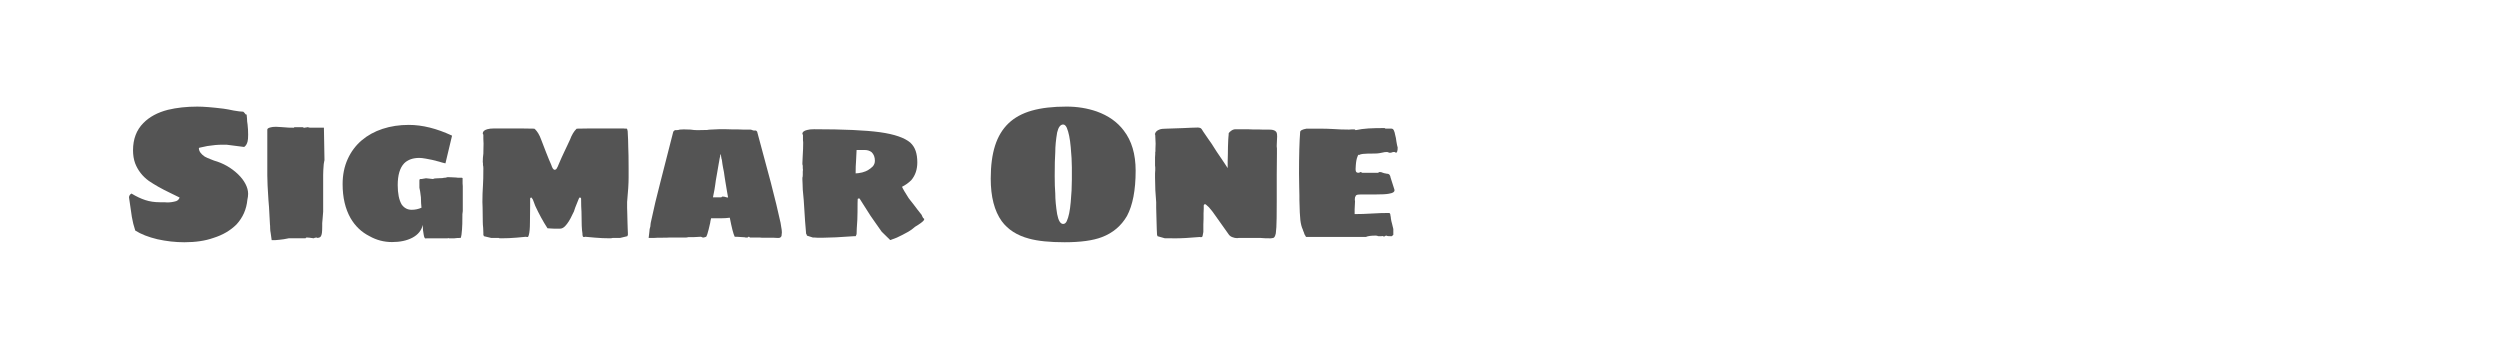 <?xml version="1.0" encoding="utf-8"?>
<!-- Generator: Adobe Illustrator 16.0.0, SVG Export Plug-In . SVG Version: 6.00 Build 0)  -->
<!DOCTYPE svg PUBLIC "-//W3C//DTD SVG 1.1//EN" "http://www.w3.org/Graphics/SVG/1.1/DTD/svg11.dtd">
<svg version="1.1" id="图层_1" xmlns="http://www.w3.org/2000/svg" xmlns:xlink="http://www.w3.org/1999/xlink" x="0px" y="0px"
	 width="258px" height="36px" viewBox="0 0 258 36" enable-background="new 0 0 258 36" xml:space="preserve">
<g>
	<path fill="#545454" d="M16.237,24.688c-0.922-0.221-1.682-0.518-2.278-0.895c-0.156-0.469-0.273-0.934-0.351-1.402
		c-0.078-0.469-0.175-1.137-0.292-2.006v-0.059c0.026-0.156,0.111-0.271,0.253-0.352c0.494,0.301,0.967,0.523,1.422,0.672
		c0.454,0.15,0.954,0.225,1.5,0.225h0.467l0.312,0.02c0.298,0,0.603-0.045,0.915-0.137c0.169-0.064,0.286-0.188,0.352-0.369
		l-1.032-0.506c-0.792-0.377-1.506-0.779-2.142-1.207c-0.662-0.48-1.136-1.09-1.421-1.83c-0.143-0.402-0.214-0.846-0.214-1.324
		c0-1.17,0.357-2.109,1.071-2.824c0.623-0.637,1.467-1.09,2.531-1.363c0.922-0.221,1.935-0.33,3.038-0.33
		c0.648,0,1.545,0.072,2.688,0.213c0.116,0.025,0.279,0.053,0.486,0.078l0.584,0.117c0.441,0.076,0.766,0.117,0.974,0.117
		c0.013,0,0.036,0.02,0.068,0.059c0.032,0.037,0.062,0.07,0.087,0.096c0.052,0.092,0.104,0.137,0.156,0.137h0.02h0.02l0.039,0.408
		c0,0.197,0.02,0.404,0.059,0.625c0.038,0.324,0.059,0.674,0.059,1.051c0,0.324-0.021,0.559-0.059,0.701
		c-0.064,0.26-0.182,0.449-0.351,0.564l-1.812-0.232h-0.194h-0.272c-0.441,0-0.948,0.045-1.519,0.135l-0.644,0.137
		c-0.155,0.025-0.233,0.053-0.233,0.078c0,0.313,0.201,0.604,0.604,0.877c0.194,0.104,0.389,0.191,0.584,0.262
		c0.194,0.072,0.317,0.121,0.369,0.146c0.961,0.273,1.792,0.746,2.493,1.422c0.323,0.311,0.577,0.643,0.759,0.992
		s0.273,0.688,0.273,1.014c0,0.195-0.026,0.402-0.078,0.623c-0.092,0.973-0.461,1.816-1.11,2.529
		c-0.636,0.639-1.435,1.105-2.395,1.404C21.189,24.85,20.189,25,19.021,25C18.099,25,17.171,24.896,16.237,24.688z"/>
	<path fill="#545454" d="M28.037,24.785c0,0-0.033-0.232-0.098-0.701c-0.039-0.195-0.059-0.369-0.059-0.525
		c0-0.207-0.007-0.338-0.02-0.389c-0.014-0.377-0.045-0.975-0.097-1.793l-0.06-0.738c-0.077-1.143-0.117-1.986-0.117-2.531v-4.732
		c0-0.104,0.117-0.182,0.352-0.234c0.129-0.039,0.312-0.057,0.545-0.057c0.156,0,0.324,0.008,0.506,0.027s0.318,0.029,0.409,0.029
		c0.194,0.025,0.5,0.039,0.915,0.039l0.078-0.057h0.857c0.039,0.037,0.084,0.057,0.136,0.057h0.077
		c0.014-0.014,0.047-0.02,0.098-0.02c0.025-0.012,0.065-0.02,0.117-0.02c0.013-0.012,0.032-0.018,0.059-0.018
		c0.039,0,0.084,0.008,0.136,0.029c0.052,0.018,0.091,0.027,0.117,0.027h1.441l0.058,3.35c0,0.014-0.01,0.055-0.029,0.127
		s-0.035,0.164-0.048,0.281c-0.039,0.469-0.059,0.838-0.059,1.109v3.799l-0.059,0.74c-0.039,0.324-0.052,0.59-0.039,0.797
		c0,0.273-0.009,0.49-0.029,0.652c-0.02,0.164-0.062,0.289-0.126,0.381c-0.078,0.09-0.201,0.137-0.37,0.137l-0.02-0.021l-0.059-0.02
		c-0.026,0-0.038,0.008-0.038,0.02h-0.099c-0.077,0.027-0.123,0.047-0.136,0.061c-0.064,0-0.215-0.021-0.447-0.061l-0.273-0.02
		c-0.065,0-0.104,0.027-0.117,0.08h-1.46h-0.272l-0.507,0.096l-0.467,0.059l-0.448,0.039C28.153,24.785,28.037,24.785,28.037,24.785
		z"/>
	<path fill="#545454" d="M38.142,24.377c-0.83-0.416-1.486-1.039-1.967-1.869c-0.545-0.961-0.817-2.129-0.817-3.506
		c0-0.947,0.172-1.805,0.517-2.57c0.344-0.766,0.827-1.414,1.45-1.947c0.61-0.518,1.331-0.916,2.161-1.188
		c0.831-0.273,1.733-0.408,2.707-0.408c1.389,0,2.875,0.369,4.459,1.109l-0.682,2.861c-0.234-0.051-0.447-0.109-0.643-0.174
		c-0.506-0.143-0.967-0.246-1.383-0.313c-0.285-0.051-0.506-0.076-0.662-0.076c-0.676,0-1.201,0.188-1.576,0.563
		c-0.442,0.469-0.662,1.215-0.662,2.24c0,0.869,0.136,1.539,0.408,2.006c0.26,0.363,0.604,0.545,1.031,0.545
		c0.352,0,0.688-0.07,1.014-0.213c-0.014-0.131-0.026-0.283-0.039-0.459c-0.014-0.176-0.02-0.379-0.02-0.613
		c-0.053-0.467-0.104-0.799-0.156-0.992v-0.76c0-0.09,0.039-0.137,0.117-0.137h0.098c0.039,0,0.078-0.006,0.117-0.02
		c0.038-0.014,0.077-0.02,0.116-0.02c0.13-0.025,0.207-0.039,0.233-0.039c0.091,0,0.215,0.014,0.37,0.039
		c0.052,0,0.11,0.006,0.175,0.02s0.13,0.02,0.195,0.02c0.051-0.051,0.214-0.078,0.486-0.078c0.208,0,0.371-0.006,0.487-0.02
		c0.078-0.025,0.175-0.039,0.292-0.039l0.234-0.059c0.116,0.014,0.285,0.02,0.506,0.02c0.09,0.014,0.214,0.02,0.369,0.02
		c0.039,0,0.071,0.004,0.098,0.01c0.025,0.006,0.045,0.01,0.059,0.01h0.428l0.078,0.039v0.545c0.014,0.066,0.02,0.162,0.02,0.293
		v0.271v0.508v1.713v0.078c-0.013,0.039-0.02,0.09-0.02,0.156c-0.012,0.051-0.02,0.109-0.02,0.176v0.096
		c0,0.688-0.012,1.176-0.039,1.461c-0.025,0.428-0.071,0.719-0.136,0.877c-0.272,0-0.487,0.012-0.643,0.039h-0.39h-0.039h-0.175
		l-0.02-0.039l-0.077,0.039h-1.695h-0.078h-0.174h-0.195c-0.026,0.012-0.072,0.018-0.137,0.018c-0.091,0-0.155-0.129-0.194-0.389
		c-0.065-0.285-0.097-0.623-0.097-1.012c-0.131,0.57-0.487,1.012-1.072,1.322c-0.571,0.299-1.271,0.449-2.104,0.449
		C39.628,24.98,38.857,24.779,38.142,24.377z"/>
	<path fill="#545454" d="M51.558,24.592c0,0-0.032-0.014-0.098-0.039h-0.35h-0.293h-0.136l-0.739-0.176l-0.059-0.137v-0.195
		l-0.021-0.525c-0.026-0.234-0.039-0.434-0.039-0.604l-0.019-1.479c-0.014-0.145-0.02-0.34-0.02-0.586
		c0-0.596,0.02-1.176,0.058-1.732c0.026-0.363,0.04-0.947,0.04-1.752c0-0.131-0.014-0.24-0.04-0.332v-0.193l-0.02-0.117
		c0-0.299,0.02-0.592,0.06-0.877l0.02-1.031l-0.02-0.469V13.9c-0.04-0.039-0.06-0.084-0.06-0.137c0-0.195,0.156-0.338,0.468-0.428
		c0.182-0.051,0.409-0.078,0.682-0.078h2.843l1.324,0.02c0.039,0.025,0.071,0.053,0.097,0.078c0.104,0.104,0.208,0.24,0.313,0.408
		c0.117,0.195,0.214,0.402,0.291,0.623c0.092,0.26,0.267,0.715,0.526,1.363c0.208,0.533,0.383,0.955,0.525,1.266
		c0.104,0.338,0.222,0.508,0.351,0.508c0.117,0,0.208-0.086,0.273-0.254c0.025-0.027,0.064-0.111,0.117-0.254l0.311-0.719
		c0.026-0.053,0.117-0.246,0.272-0.586c0.04-0.064,0.149-0.299,0.331-0.699l0.292-0.625c0.026-0.078,0.065-0.174,0.117-0.291
		s0.11-0.229,0.175-0.332c0.131-0.207,0.234-0.342,0.313-0.408c0.025-0.053,0.064-0.078,0.116-0.078l1.324-0.02h2.823h0.234h0.175
		h0.233c0.053,0.014,0.169,0.02,0.352,0.02c0.012,0,0.038,0.084,0.077,0.254c0.039,0.66,0.059,1.193,0.059,1.596
		c0.025,0.494,0.038,1.24,0.038,2.24v0.973c0,0.584-0.051,1.422-0.155,2.512v0.586c0.013,0.166,0.02,0.4,0.02,0.699l0.02,0.818
		c0.013,0.156,0.02,0.363,0.02,0.623c0,0.234,0.007,0.389,0.02,0.467v0.195l-0.059,0.137L64,24.553h-0.155h-0.273h-0.33
		c-0.078,0.025-0.176,0.039-0.293,0.039c-0.506,0-1.025-0.023-1.558-0.068c-0.532-0.047-0.863-0.076-0.992-0.09l-0.078,0.021h-0.098
		c-0.078,0-0.116-0.123-0.116-0.371c-0.065-0.336-0.098-1.084-0.098-2.238c-0.026-0.326-0.039-0.766-0.039-1.324
		c0-0.092-0.045-0.137-0.137-0.137c-0.039,0-0.077,0.053-0.116,0.156c-0.195,0.467-0.312,0.76-0.351,0.875l-0.137,0.41l-0.156,0.311
		c-0.233,0.52-0.486,0.922-0.759,1.207c-0.169,0.17-0.344,0.254-0.526,0.254h-0.252h-0.351c-0.169,0-0.293-0.006-0.37-0.02
		c-0.143,0-0.247-0.008-0.313-0.02c-0.453-0.699-0.875-1.473-1.266-2.316c-0.051-0.156-0.1-0.285-0.146-0.391
		c-0.046-0.104-0.081-0.193-0.106-0.271l-0.137-0.195c-0.091,0-0.137,0.045-0.137,0.137v0.779c0,0.791-0.006,1.363-0.02,1.713
		c0,0.557-0.039,0.973-0.117,1.246c-0.012,0.051-0.028,0.098-0.049,0.135c-0.019,0.039-0.041,0.061-0.068,0.061h-0.097l-0.077-0.021
		c-0.117,0.014-0.438,0.043-0.965,0.09c-0.525,0.045-1.055,0.068-1.586,0.068C51.617,24.592,51.558,24.592,51.558,24.592z"/>
	<path fill="#545454" d="M66.941,24.553c0,0,0.026-0.221,0.078-0.664c0-0.154,0.032-0.33,0.098-0.523
		c0-0.092,0.006-0.166,0.02-0.227c0.012-0.057,0.019-0.105,0.019-0.145c0.299-1.414,0.63-2.811,0.993-4.186l1.324-5.18
		c0-0.027,0.02-0.061,0.059-0.098c0.039-0.039,0.078-0.072,0.117-0.098h0.136c0.156,0,0.279-0.02,0.37-0.059
		c0.078-0.014,0.215-0.02,0.409-0.02c0.312,0,0.545,0.006,0.7,0.02c0.234,0.039,0.475,0.059,0.721,0.059l1.013-0.02
		c0.104-0.025,0.228-0.039,0.37-0.039l0.856-0.039h0.644c0.246,0,0.486,0.008,0.721,0.02h0.545c0.129,0.014,0.317,0.02,0.564,0.02
		h0.74c0.038,0,0.078,0.008,0.116,0.02c0.039,0.014,0.071,0.027,0.098,0.039c0.052,0.025,0.116,0.039,0.194,0.039h0.176
		c0.09,0.064,0.137,0.129,0.137,0.195l1.382,5.141c0.429,1.648,0.766,3.043,1.013,4.186c0,0.064,0.02,0.188,0.059,0.371
		c0.051,0.26,0.077,0.465,0.077,0.621c0,0.092-0.013,0.215-0.038,0.371c-0.065,0.129-0.156,0.195-0.273,0.195h-0.214
		c-0.169,0-0.299-0.008-0.39-0.021h-0.429h-0.409h-0.33c-0.092,0-0.144-0.006-0.156-0.02h-1.07l-0.02-0.039
		c-0.027-0.025-0.065-0.039-0.117-0.039l-0.059,0.039c0,0.027-0.013,0.039-0.039,0.039h-0.059H76.95
		c-0.065-0.025-0.182-0.039-0.351-0.039c-0.312-0.025-0.572-0.039-0.779-0.039c-0.143-0.297-0.311-0.953-0.506-1.965
		c-0.272,0.039-0.584,0.059-0.936,0.059h-0.506h-0.486c-0.053,0.195-0.084,0.357-0.098,0.486c-0.013,0.064-0.064,0.285-0.155,0.662
		s-0.175,0.629-0.253,0.758l-0.117,0.039c-0.039,0.014-0.084,0.027-0.137,0.039h-0.039c-0.077,0-0.129-0.012-0.155-0.039
		c-0.052-0.025-0.085-0.039-0.097-0.039l-0.74,0.039h-0.546c-0.065,0.014-0.116,0.025-0.155,0.031s-0.065,0.008-0.078,0.008h-1.558
		h-0.156c-0.116,0.014-0.357,0.02-0.72,0.02h-0.468c-0.078,0.014-0.201,0.021-0.37,0.021h-0.233
		C67.064,24.553,66.941,24.553,66.941,24.553z M75.022,19.723c0,0-0.007-0.039-0.02-0.117l-0.155-0.934
		c-0.026-0.182-0.053-0.348-0.078-0.498c-0.026-0.148-0.046-0.289-0.059-0.418c-0.039-0.156-0.068-0.303-0.088-0.438
		c-0.02-0.137-0.042-0.264-0.067-0.381c-0.014-0.078-0.026-0.176-0.04-0.301c-0.013-0.123-0.031-0.211-0.059-0.264l-0.038-0.232
		c0-0.053-0.013-0.098-0.04-0.137l-0.02-0.117l-0.038,0.117v0.076v0.061c0,0.012-0.007,0.035-0.02,0.066
		c-0.013,0.033-0.025,0.09-0.039,0.166c-0.013,0.066-0.026,0.146-0.039,0.244s-0.032,0.203-0.058,0.32l-0.137,0.799l-0.156,0.896
		l-0.059,0.428c-0.025,0.104-0.052,0.271-0.078,0.506c-0.116,0.586-0.168,0.852-0.154,0.799h0.855
		c0.014-0.014,0.033-0.029,0.059-0.049c0.026-0.02,0.046-0.029,0.06-0.029h0.058c0.065,0,0.12,0.008,0.166,0.02
		c0.045,0.014,0.088,0.027,0.126,0.039c0.078,0.025,0.156,0.039,0.233,0.039C75.061,19.943,75.022,19.723,75.022,19.723z"/>
	<path fill="#545454" d="M90.989,23.91c0,0-0.201-0.285-0.603-0.857c-0.286-0.377-0.729-1.045-1.325-2.006l-0.331-0.525
		c-0.013-0.014-0.025-0.025-0.038-0.039h-0.098l-0.078,0.039c-0.013,0.168-0.02,0.623-0.02,1.361c0,0.482-0.026,1.047-0.077,1.695
		l-0.02,0.584c-0.053,0.143-0.085,0.215-0.098,0.215h-0.137h-0.059c-1.428,0.104-2.466,0.154-3.115,0.154H84.7h-0.37
		c-0.143,0-0.246-0.006-0.312-0.02h-0.136l-0.604-0.193l-0.039-0.137c-0.026,0-0.043-0.025-0.049-0.078
		c-0.008-0.051-0.01-0.09-0.01-0.117c-0.039-0.545-0.072-0.939-0.098-1.188c-0.052-0.701-0.084-1.213-0.098-1.539
		c-0.025-0.311-0.039-0.512-0.039-0.602l-0.098-1.072l-0.02-0.584c-0.012-0.117-0.02-0.279-0.02-0.486V18.34
		c0.027-0.064,0.039-0.168,0.039-0.311v-0.332c0.014-0.051,0.02-0.111,0.02-0.174l-0.02-0.156v-0.195
		c0-0.092-0.012-0.162-0.039-0.215v-0.115l0.02-0.488c0.014-0.09,0.02-0.227,0.02-0.408c0.026-0.389,0.039-0.76,0.039-1.111v-0.193
		c-0.013-0.039-0.02-0.123-0.02-0.254v-0.273V13.92c-0.039-0.039-0.059-0.078-0.059-0.117c0-0.182,0.163-0.311,0.488-0.389
		c0.168-0.053,0.408-0.078,0.72-0.078c3.038,0,5.31,0.104,6.815,0.311c1.479,0.209,2.518,0.566,3.115,1.072
		c0.26,0.246,0.444,0.535,0.555,0.867c0.11,0.328,0.166,0.723,0.166,1.176c0,0.729-0.208,1.34-0.623,1.832
		c-0.273,0.271-0.591,0.5-0.954,0.682c0.078,0.193,0.305,0.584,0.681,1.168c0.078,0.092,0.153,0.188,0.225,0.293
		c0.071,0.104,0.158,0.213,0.263,0.33c0.247,0.338,0.532,0.707,0.857,1.109c0.013,0.053,0.064,0.162,0.155,0.332
		c0.064,0.025,0.1,0.055,0.107,0.086c0.006,0.033-0.004,0.076-0.029,0.129c-0.104,0.154-0.41,0.383-0.916,0.682
		c-0.064,0.064-0.143,0.129-0.233,0.193c-0.26,0.207-0.616,0.422-1.07,0.643c-0.415,0.221-0.772,0.377-1.071,0.467
		c-0.117,0.066-0.188,0.078-0.215,0.039C91.275,24.188,90.989,23.91,90.989,23.91z M88.984,17.795
		c0.271-0.076,0.467-0.156,0.584-0.232c0.194-0.117,0.363-0.248,0.506-0.391c0.144-0.168,0.215-0.363,0.215-0.584
		c0-0.363-0.111-0.656-0.332-0.877c-0.194-0.154-0.435-0.232-0.72-0.232H88.4c0,0.168-0.014,0.436-0.039,0.797l-0.02,0.41
		c-0.026,0.26-0.039,0.662-0.039,1.207C88.47,17.893,88.698,17.859,88.984,17.795z"/>
	<path fill="#545454" d="M106.216,24.631c-1.246-0.326-2.194-0.93-2.843-1.813c-0.753-1.053-1.13-2.512-1.13-4.381
		c0-1.336,0.149-2.473,0.448-3.408c0.298-0.934,0.76-1.699,1.382-2.297c0.623-0.598,1.425-1.035,2.405-1.314
		c0.979-0.279,2.177-0.418,3.593-0.418c1.104,0,2.142,0.168,3.115,0.506c1.194,0.428,2.123,1.084,2.785,1.967
		c0.816,1.051,1.227,2.434,1.227,4.146c0,2-0.299,3.559-0.896,4.674c-0.597,1.025-1.46,1.752-2.59,2.18
		c-0.922,0.352-2.2,0.527-3.835,0.527C108.332,25,107.112,24.877,106.216,24.631z M110.091,22.818
		c0.195-0.414,0.331-1.07,0.408-1.967c0.078-0.816,0.117-1.59,0.117-2.316v-0.779V17.27c0-0.572-0.039-1.266-0.117-2.084
		c-0.077-0.883-0.213-1.551-0.408-2.006c-0.104-0.219-0.228-0.33-0.371-0.33c-0.285,0-0.493,0.273-0.622,0.818
		c-0.13,0.752-0.194,1.434-0.194,2.043c-0.039,0.52-0.059,1.33-0.059,2.436c0,0.738,0.02,1.35,0.059,1.828
		c0,0.611,0.064,1.318,0.194,2.123c0.129,0.676,0.337,1.014,0.622,1.014C109.877,23.111,110,23.014,110.091,22.818z"/>
	<path fill="#545454" d="M120.976,24.592h-0.313h-0.292h-0.155l-0.76-0.215l-0.039-0.117c-0.013,0-0.019-0.064-0.019-0.195
		c0-0.168-0.007-0.305-0.02-0.408l-0.021-0.74c-0.013-0.156-0.02-0.402-0.02-0.74c0-0.324-0.006-0.564-0.019-0.721v-0.584
		c-0.078-0.816-0.118-1.662-0.118-2.531v-0.156v-0.291c0-0.156,0.008-0.268,0.02-0.33v-0.156V17.27
		c-0.012-0.039-0.02-0.104-0.02-0.195v-0.215v-0.115v-0.195v-0.313c0-0.156,0.008-0.266,0.02-0.33v-0.195l0.021-0.098v-0.252
		c0.013-0.131,0.019-0.305,0.019-0.527c0-0.168-0.006-0.316-0.019-0.447l-0.021-0.447l-0.02-0.078c-0.038-0.025-0.038-0.045,0-0.059
		c0.053-0.207,0.215-0.357,0.488-0.447c0.129-0.053,0.344-0.078,0.643-0.078c0.221,0,0.798-0.02,1.732-0.059
		c0.467-0.025,0.76-0.039,0.876-0.039c0.195-0.014,0.429-0.02,0.701-0.02c0.13,0.014,0.221,0.035,0.272,0.068
		c0.053,0.033,0.101,0.088,0.146,0.166c0.045,0.078,0.081,0.137,0.107,0.174l0.389,0.566c-0.014-0.014,0.148,0.221,0.486,0.699
		c0.313,0.508,0.688,1.08,1.129,1.715c0.066,0.104,0.143,0.221,0.234,0.35c0.092,0.131,0.189,0.279,0.293,0.449v-0.682
		c0.012-0.182,0.02-0.441,0.02-0.779c0-0.441,0.012-0.934,0.039-1.48c0-0.104,0.006-0.197,0.02-0.281
		c0.012-0.084,0.02-0.152,0.02-0.205c0-0.129,0.006-0.195,0.018-0.195c0.053-0.078,0.143-0.162,0.273-0.252
		c0.156-0.104,0.318-0.15,0.486-0.137h0.975h0.193c0.195,0,0.357,0.008,0.488,0.02h0.584c0.129,0.014,0.324,0.02,0.584,0.02h0.428
		h0.195c0.26,0,0.455,0.047,0.584,0.137c0.078,0.051,0.129,0.119,0.156,0.203c0.025,0.086,0.039,0.213,0.039,0.381
		s-0.008,0.311-0.02,0.428c-0.014,0.131-0.02,0.285-0.02,0.467v0.137c0.012,0.039,0.02,0.098,0.02,0.176v0.506l-0.02,2.238v2.201
		v0.527c0,1.4-0.014,2.289-0.039,2.666l-0.059,0.643c-0.064,0.299-0.156,0.455-0.273,0.469c-0.025,0-0.061,0.006-0.105,0.018
		c-0.047,0.014-0.096,0.021-0.146,0.021c-0.469,0-0.813-0.014-1.033-0.039h-1.012h-1.014h-0.252
		c-0.039,0.012-0.092,0.018-0.156,0.018c-0.156,0-0.318-0.031-0.486-0.098c-0.104-0.025-0.215-0.096-0.33-0.213l-1.715-2.414
		c-0.064-0.092-0.188-0.242-0.369-0.449l-0.254-0.232c-0.064-0.066-0.117-0.098-0.156-0.098s-0.071,0.016-0.098,0.049
		s-0.038,0.063-0.038,0.088v0.33c-0.014,0.104-0.02,0.266-0.02,0.486v0.566c-0.014,0.143-0.02,0.338-0.02,0.584v0.467v0.291
		c-0.014,0.025-0.02,0.066-0.02,0.117c0,0.014-0.02,0.117-0.06,0.313c-0.025,0.051-0.045,0.084-0.058,0.098
		c-0.014,0.012-0.059,0.018-0.137,0.018c-0.025-0.012-0.049-0.018-0.068-0.018c-0.019,0-0.035,0-0.049,0
		c-1.025,0.09-1.875,0.137-2.551,0.137H120.976z"/>
	<path fill="#545454" d="M134.742,24.377c-0.092-0.117-0.156-0.26-0.195-0.428c-0.039-0.066-0.07-0.15-0.096-0.256
		c-0.117-0.232-0.203-0.557-0.254-0.971c-0.053-0.598-0.078-1.072-0.078-1.422c-0.014-0.156-0.02-0.371-0.02-0.643v-0.467
		c0-0.391-0.006-0.695-0.02-0.916c-0.012-0.234-0.02-0.695-0.02-1.383c0-1.842,0.039-3.264,0.117-4.264
		c0-0.156,0.221-0.273,0.662-0.352h0.584h0.486c0.74,0,1.293,0.012,1.656,0.039c0.545,0.039,1.096,0.059,1.654,0.059
		c0.131,0,0.227-0.006,0.293-0.02h0.291l0.098,0.078c0.428-0.09,0.869-0.148,1.324-0.176c0.455-0.025,1.006-0.039,1.654-0.039
		c0.027,0,0.059,0.02,0.098,0.059h0.623c0.105,0,0.186,0.059,0.244,0.176c0.059,0.115,0.107,0.285,0.146,0.506
		c0.051,0.17,0.09,0.377,0.117,0.623c0.051,0.324,0.098,0.539,0.135,0.643c0,0.363-0.064,0.545-0.193,0.545
		c-0.014,0-0.033-0.02-0.059-0.059l-0.078-0.02c-0.064-0.012-0.137-0.006-0.215,0.02c-0.078,0.039-0.162,0.059-0.254,0.059
		c-0.076,0-0.143-0.02-0.193-0.059c-0.027-0.012-0.084-0.02-0.176-0.02c-0.117,0-0.252,0.02-0.408,0.059
		c-0.053,0.014-0.152,0.033-0.303,0.059c-0.148,0.025-0.32,0.039-0.516,0.039c-0.559,0-0.961,0.014-1.207,0.039
		c-0.143,0.014-0.279,0.053-0.408,0.117v-0.039c-0.053,0-0.098,0.064-0.137,0.195c-0.092,0.219-0.15,0.525-0.176,0.914
		c-0.014,0.117-0.02,0.246-0.02,0.389c0,0.145,0.023,0.242,0.068,0.293c0.045,0.053,0.119,0.078,0.223,0.078
		c0.078,0,0.145-0.025,0.195-0.078c0.025,0,0.059,0.006,0.098,0.02s0.07,0.033,0.098,0.059h1.654
		c0.014-0.025,0.033-0.045,0.059-0.059c0.027-0.014,0.053-0.02,0.078-0.02c0.129,0,0.227,0.02,0.293,0.059
		c0.078,0.039,0.232,0.078,0.467,0.117c0.129,0,0.221,0.039,0.271,0.115c0.066,0.092,0.098,0.178,0.098,0.254l0.41,1.285
		c0.039,0.209-0.156,0.346-0.584,0.41c-0.248,0.051-0.721,0.076-1.422,0.076h-0.838h-0.584c-0.182,0-0.318,0.01-0.408,0.029
		c-0.092,0.02-0.15,0.068-0.176,0.146c-0.053,0.066-0.078,0.17-0.078,0.313v0.078c0,0.064,0.008,0.109,0.02,0.137l-0.02,0.428
		c-0.014,0.09-0.02,0.227-0.02,0.408v0.195v0.176v0.115c0.584,0,1.182-0.02,1.791-0.059c0.598-0.039,1.189-0.057,1.773-0.057
		c0.037,0,0.07,0.029,0.096,0.086c0.027,0.059,0.039,0.127,0.039,0.205c0.025,0.078,0.039,0.162,0.039,0.254
		c0.027,0.195,0.064,0.375,0.117,0.545l0.137,0.564v0.389v0.059v0.156l-0.156,0.137h-0.137h-0.059c-0.143,0-0.232-0.008-0.271-0.02
		c-0.039-0.025-0.084-0.039-0.137-0.039c-0.025,0.014-0.064,0.031-0.117,0.059c-0.051,0.025-0.096,0.051-0.135,0.078v-0.098
		l-0.234,0.02h-0.293c-0.051,0-0.09-0.014-0.115-0.039l-0.156-0.02c-0.48,0-0.818,0.045-1.014,0.137h-6.172
		C134.775,24.455,134.756,24.428,134.742,24.377z"/>
</g>
</svg>

